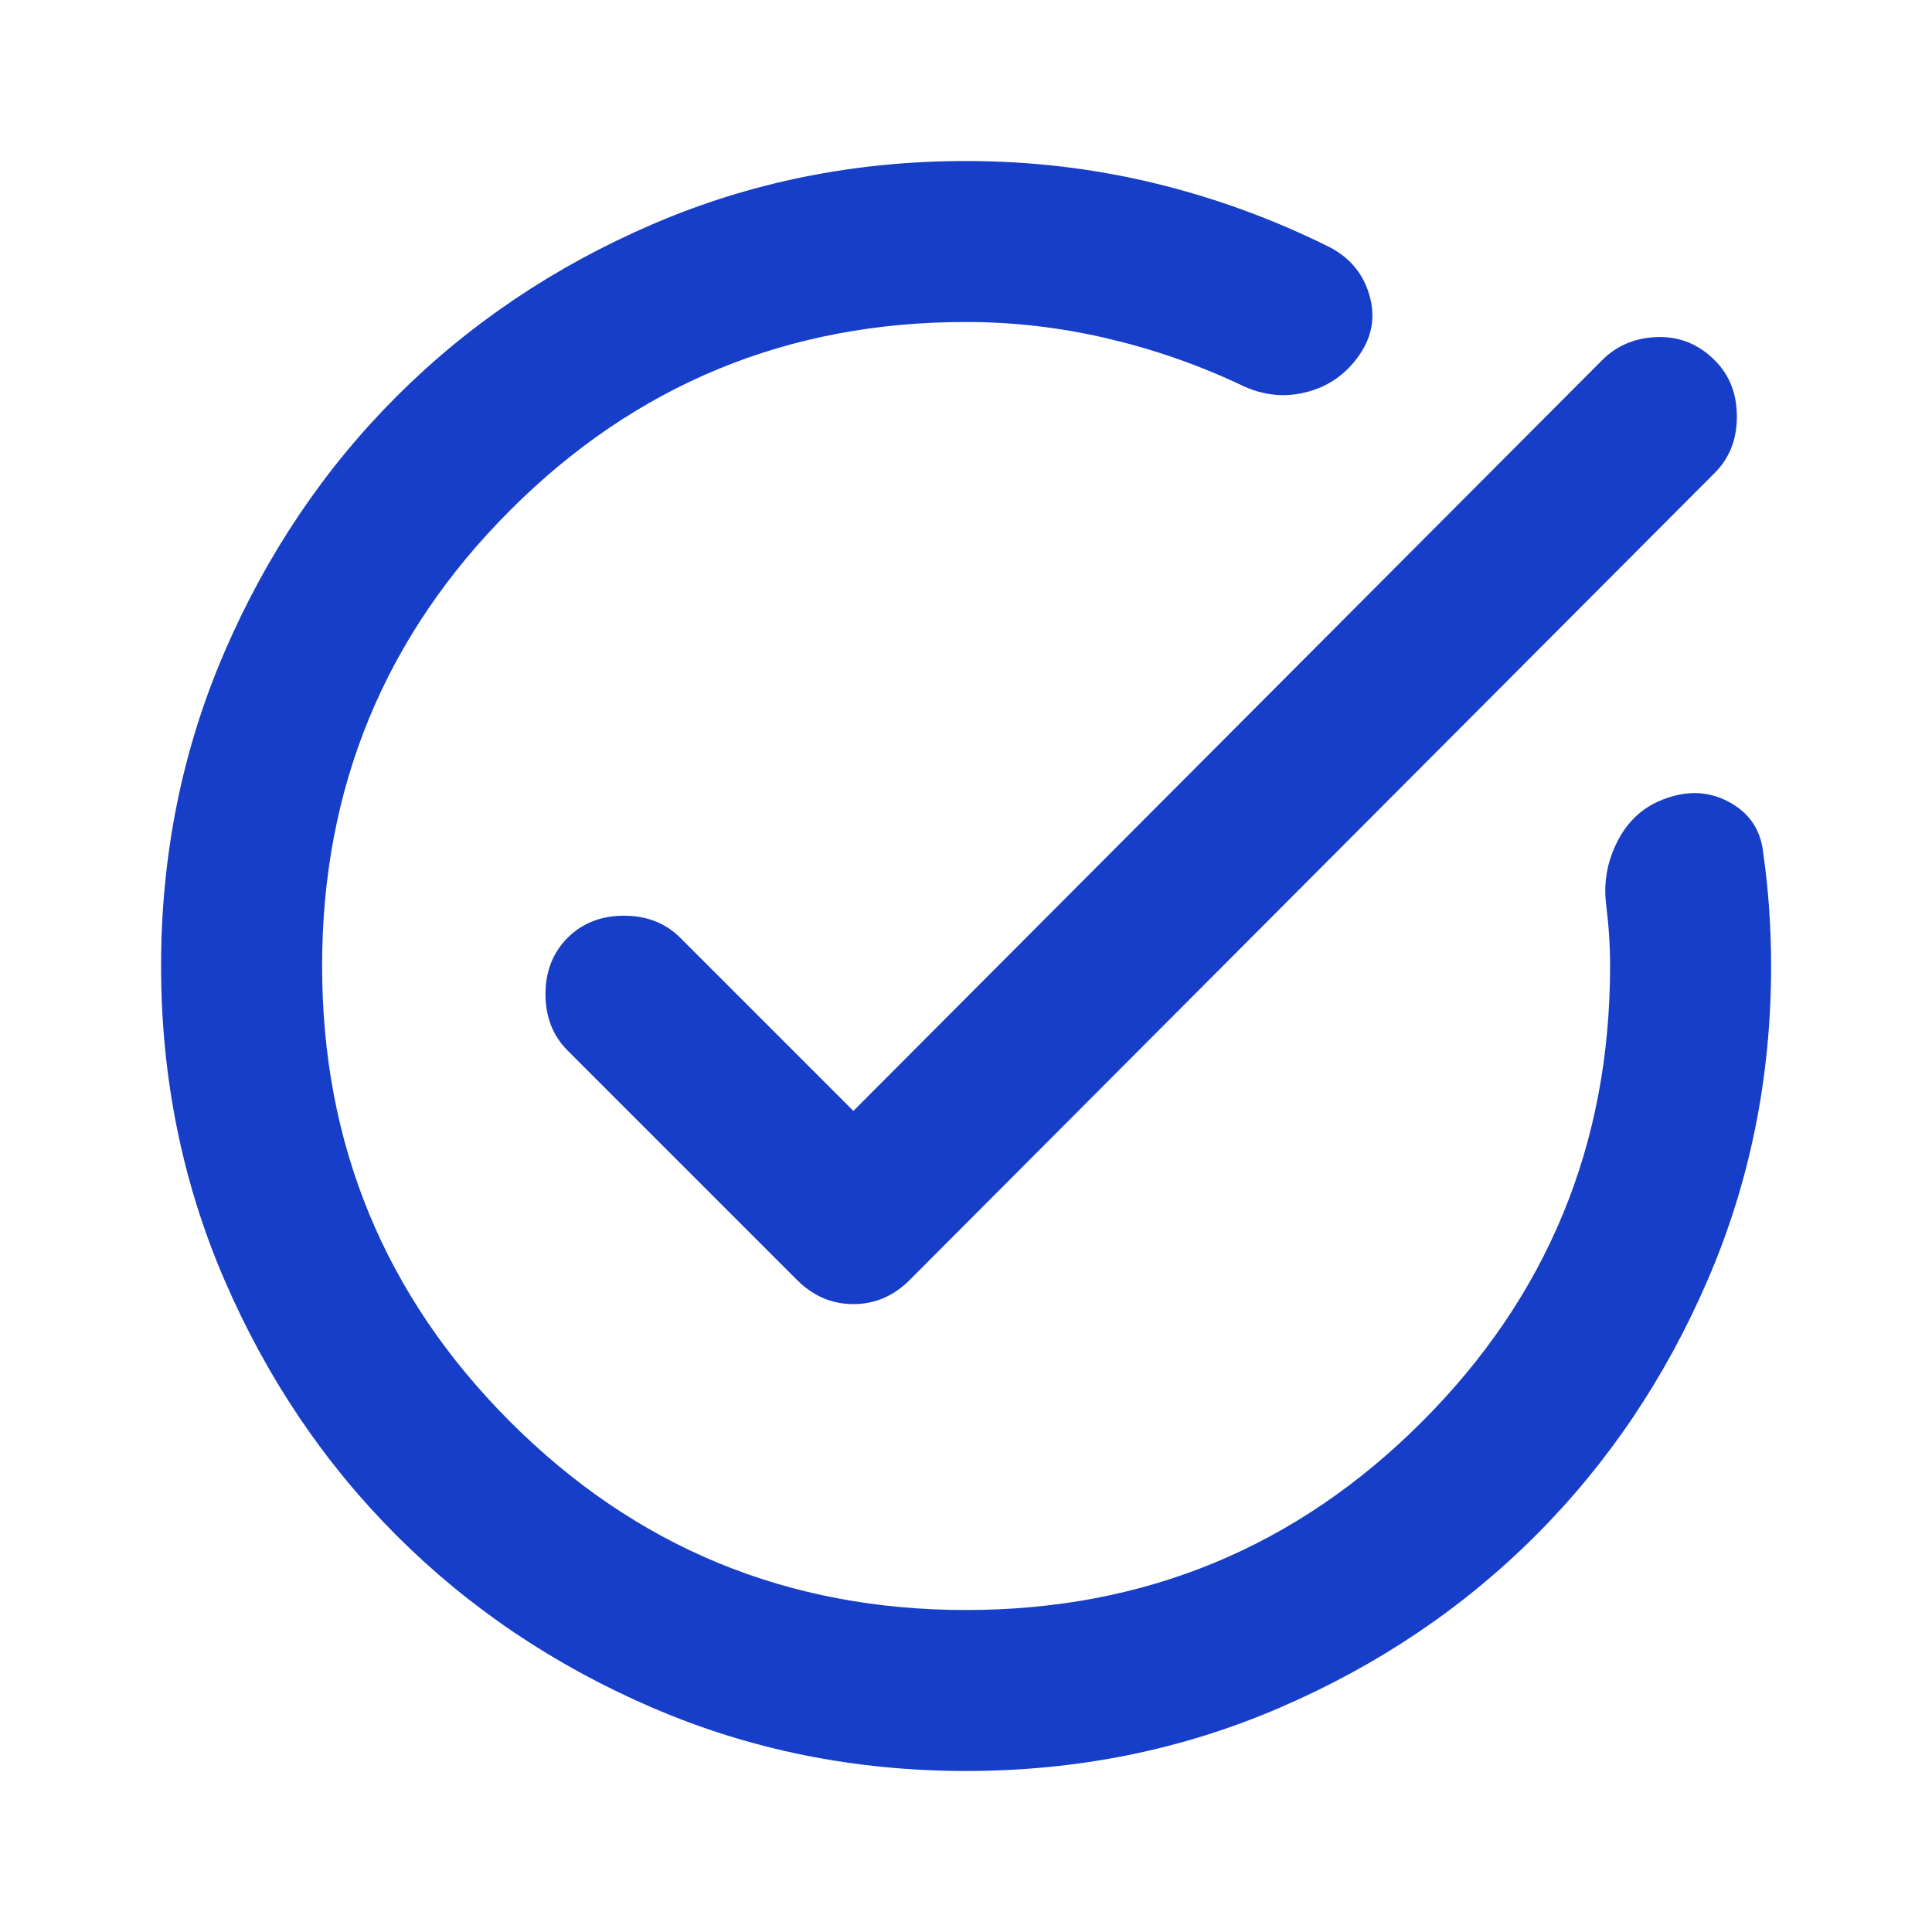 <svg width="32" height="32" viewBox="0 0 32 32" fill="none" xmlns="http://www.w3.org/2000/svg">
<path d="M16.001 29.333C14.157 29.333 12.424 28.983 10.801 28.283C9.179 27.583 7.768 26.633 6.568 25.433C5.368 24.233 4.418 22.822 3.718 21.2C3.018 19.578 2.668 17.844 2.668 16C2.668 14.155 3.018 12.422 3.718 10.8C4.418 9.178 5.368 7.767 6.568 6.567C7.768 5.367 9.179 4.417 10.801 3.717C12.424 3.017 14.157 2.667 16.001 2.667C17.068 2.667 18.107 2.789 19.118 3.033C20.129 3.278 21.101 3.633 22.035 4.1C22.368 4.278 22.585 4.544 22.685 4.9C22.785 5.256 22.724 5.589 22.501 5.9C22.279 6.211 21.985 6.411 21.618 6.5C21.251 6.589 20.89 6.544 20.535 6.367C19.823 6.033 19.085 5.778 18.318 5.6C17.551 5.422 16.779 5.333 16.001 5.333C13.046 5.333 10.529 6.372 8.451 8.45C6.374 10.528 5.335 13.044 5.335 16C5.335 18.956 6.374 21.472 8.451 23.55C10.529 25.628 13.046 26.667 16.001 26.667C18.957 26.667 21.474 25.628 23.551 23.55C25.629 21.472 26.668 18.956 26.668 16C26.668 15.822 26.662 15.65 26.651 15.483C26.64 15.317 26.623 15.144 26.601 14.967C26.557 14.589 26.629 14.228 26.818 13.883C27.007 13.539 27.29 13.311 27.668 13.2C28.023 13.089 28.357 13.122 28.668 13.3C28.979 13.478 29.157 13.744 29.201 14.1C29.246 14.411 29.279 14.722 29.301 15.033C29.323 15.344 29.335 15.667 29.335 16C29.335 17.844 28.985 19.578 28.285 21.2C27.585 22.822 26.635 24.233 25.435 25.433C24.235 26.633 22.823 27.583 21.201 28.283C19.579 28.983 17.846 29.333 16.001 29.333ZM14.135 18.4L26.535 5.967C26.779 5.722 27.085 5.594 27.451 5.583C27.818 5.572 28.135 5.7 28.401 5.967C28.646 6.211 28.768 6.522 28.768 6.9C28.768 7.278 28.646 7.589 28.401 7.833L15.068 21.2C14.801 21.467 14.49 21.6 14.135 21.6C13.779 21.6 13.468 21.467 13.201 21.2L9.401 17.4C9.157 17.155 9.035 16.844 9.035 16.467C9.035 16.089 9.157 15.778 9.401 15.533C9.646 15.289 9.957 15.167 10.335 15.167C10.712 15.167 11.024 15.289 11.268 15.533L14.135 18.4Z" fill="#163EC8"/>
</svg>

